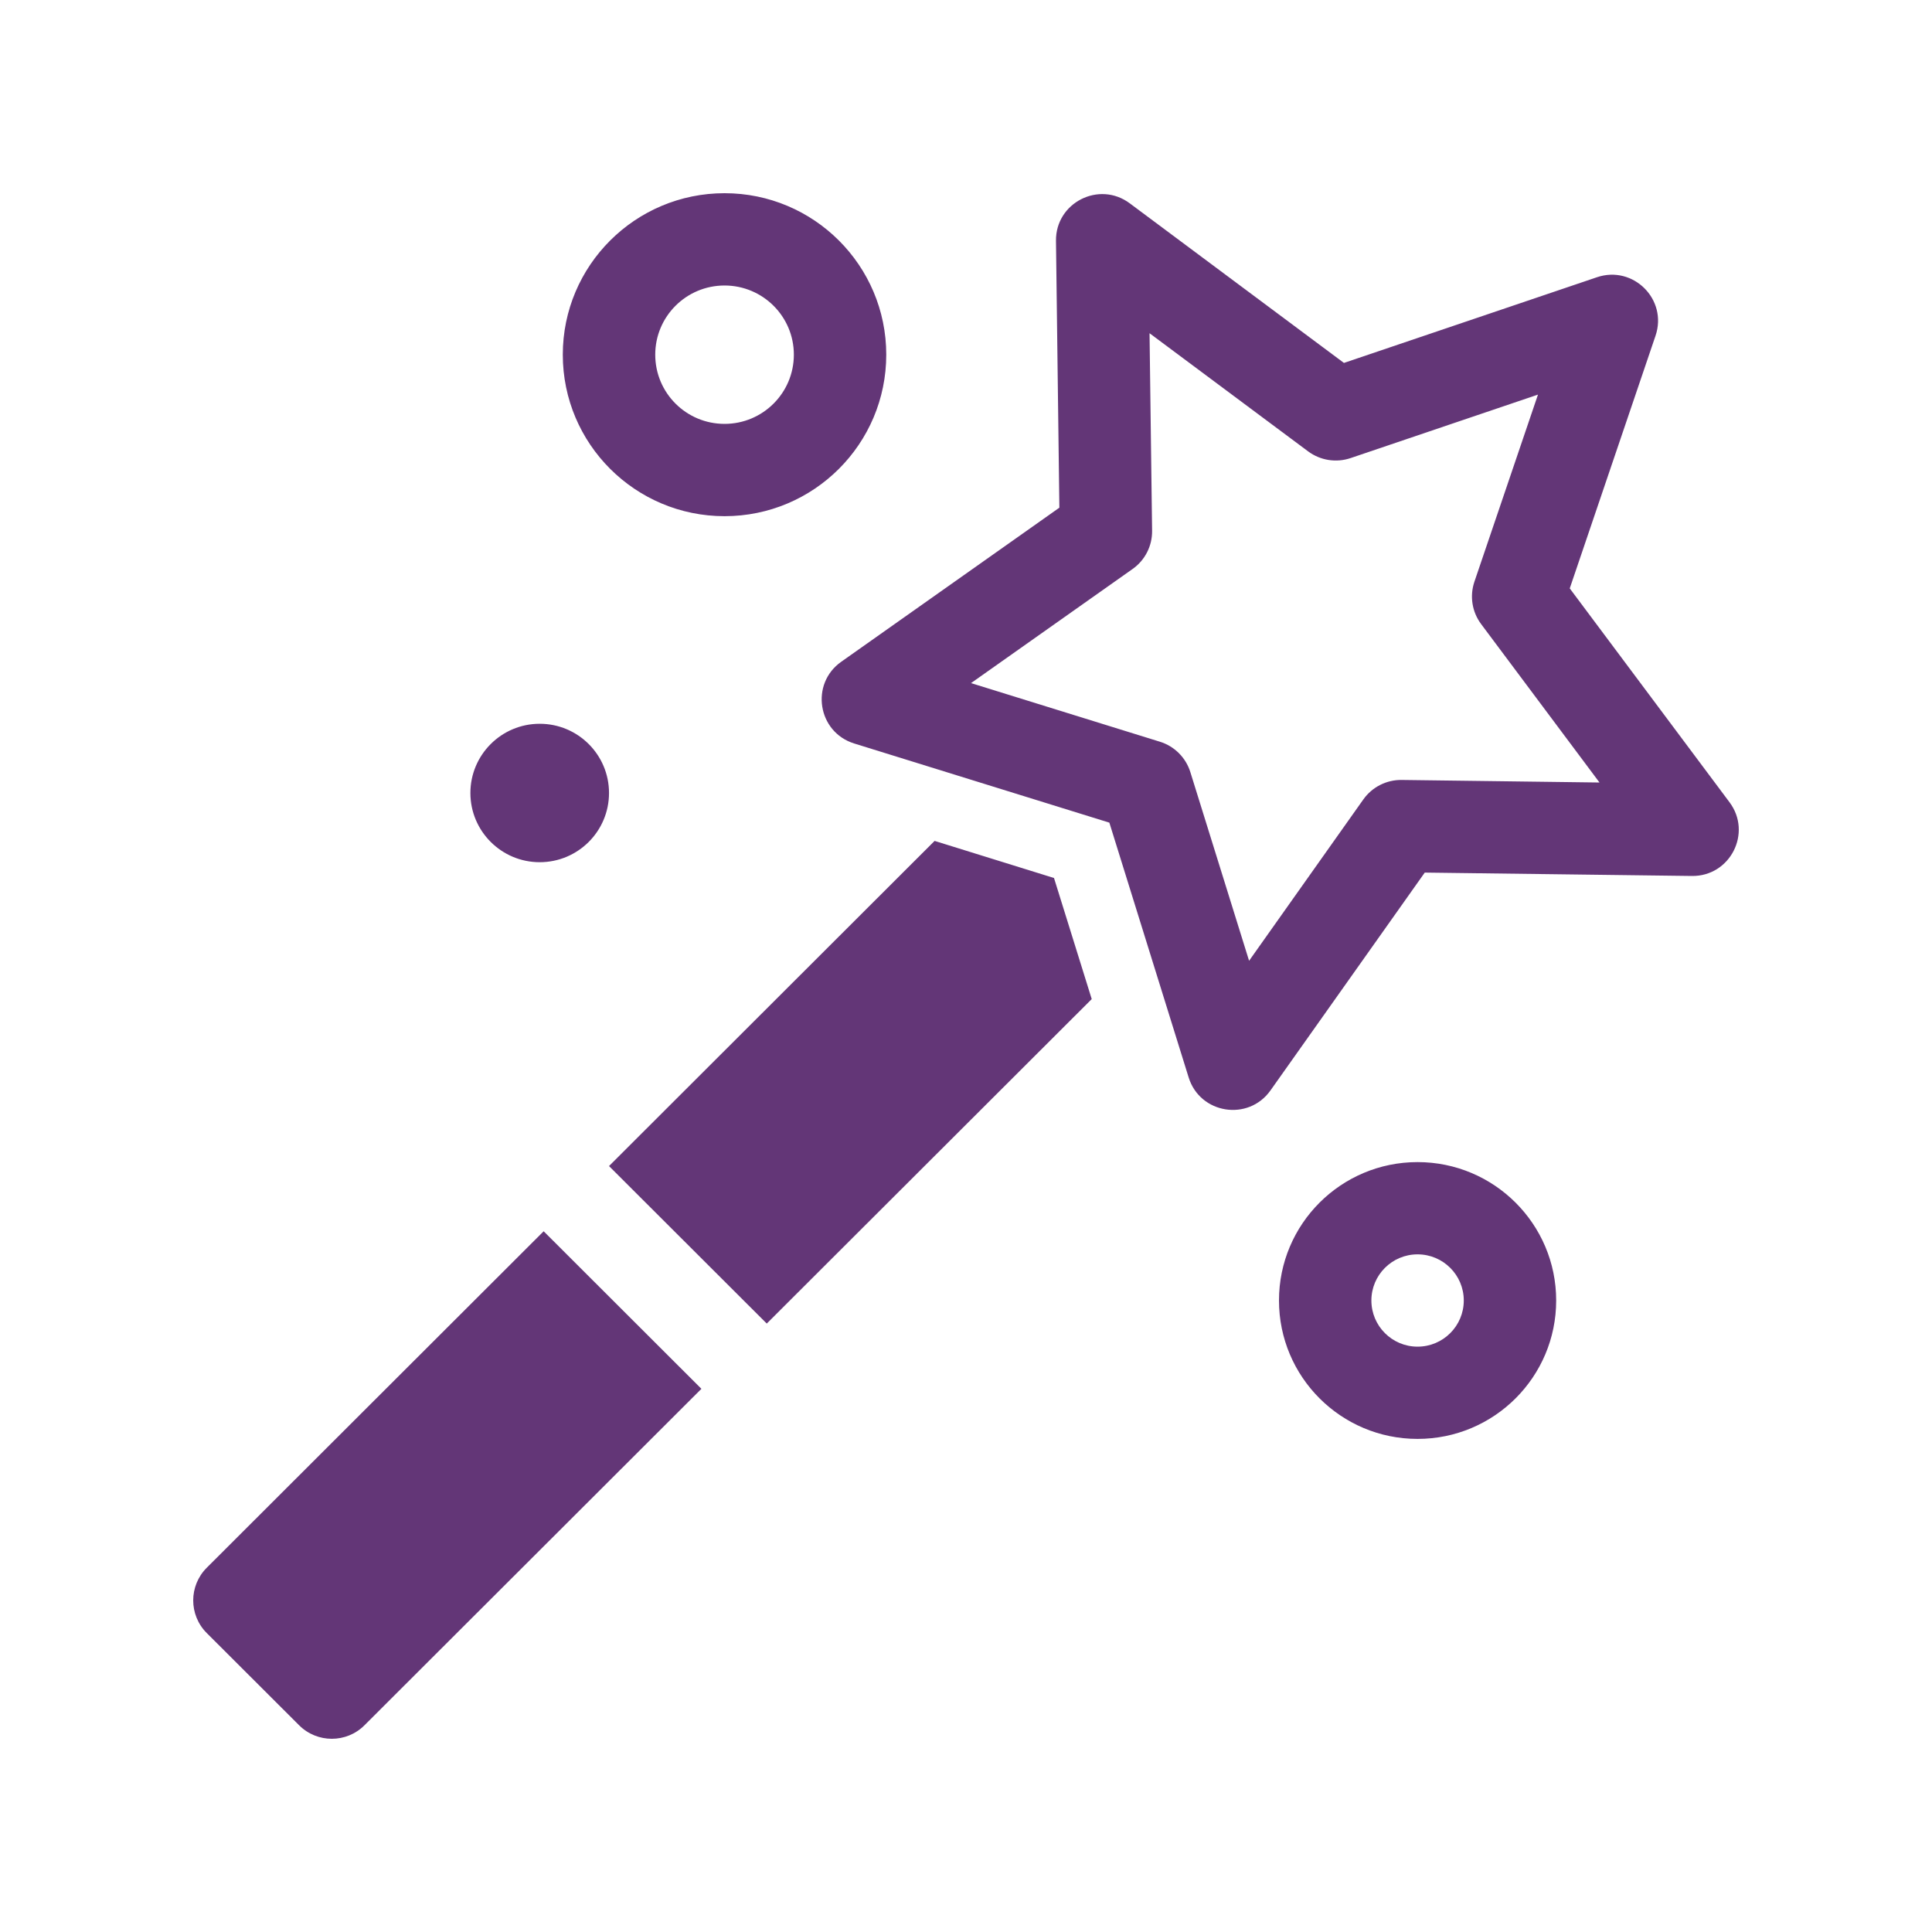 <svg width="40" height="40" viewBox="0 0 40 40" fill="none" xmlns="http://www.w3.org/2000/svg">
<path d="M22.968 17.032L17.685 15.393C16.928 15.158 16.769 14.158 17.417 13.701L21.933 10.511L21.863 4.988C21.852 4.196 22.756 3.736 23.391 4.21L27.825 7.514L33.063 5.74C33.814 5.485 34.531 6.201 34.276 6.951L32.5 12.182L35.808 16.61C36.282 17.244 35.822 18.146 35.029 18.136L29.498 18.066L26.304 22.576C25.846 23.222 24.845 23.064 24.61 22.308L22.968 17.032ZM24.016 15.357C24.316 15.45 24.552 15.686 24.645 15.986L25.861 19.892L28.226 16.552C28.408 16.295 28.705 16.144 29.02 16.148L33.116 16.201L30.666 12.922C30.477 12.67 30.425 12.342 30.526 12.044L31.842 8.17L27.963 9.484C27.665 9.585 27.336 9.533 27.083 9.345L23.8 6.899L23.853 10.989C23.857 11.303 23.706 11.6 23.448 11.781L20.104 14.143L24.016 15.357ZM19.35 17.41L21.822 18.178L22.603 20.685L15.875 27.403L12.609 24.142L19.35 17.41ZM14.522 28.754L7.546 35.72C7.173 36.093 6.567 36.093 6.193 35.72L4.28 33.81C3.907 33.437 3.907 32.832 4.28 32.459L11.256 25.492L14.522 28.754ZM29.349 29.791C27.764 29.791 26.48 28.508 26.48 26.925C26.48 25.343 27.764 24.06 29.349 24.06C30.934 24.06 32.219 25.343 32.219 26.925C32.219 28.508 30.934 29.791 29.349 29.791ZM29.349 27.881C29.878 27.881 30.306 27.453 30.306 26.925C30.306 26.398 29.878 25.97 29.349 25.97C28.821 25.97 28.393 26.398 28.393 26.925C28.393 27.453 28.821 27.881 29.349 27.881ZM15.001 10.687C13.152 10.687 11.652 9.19 11.652 7.343C11.652 5.497 13.152 4 15.001 4C16.85 4 18.349 5.497 18.349 7.343C18.349 9.19 16.85 10.687 15.001 10.687ZM15.001 8.776C15.793 8.776 16.436 8.135 16.436 7.343C16.436 6.552 15.793 5.911 15.001 5.911C14.208 5.911 13.566 6.552 13.566 7.343C13.566 8.135 14.208 8.776 15.001 8.776ZM11.174 17.851C10.382 17.851 9.739 17.209 9.739 16.418C9.739 15.627 10.382 14.985 11.174 14.985C11.967 14.985 12.609 15.627 12.609 16.418C12.609 17.209 11.967 17.851 11.174 17.851Z" fill="#633677"/>
</svg>
